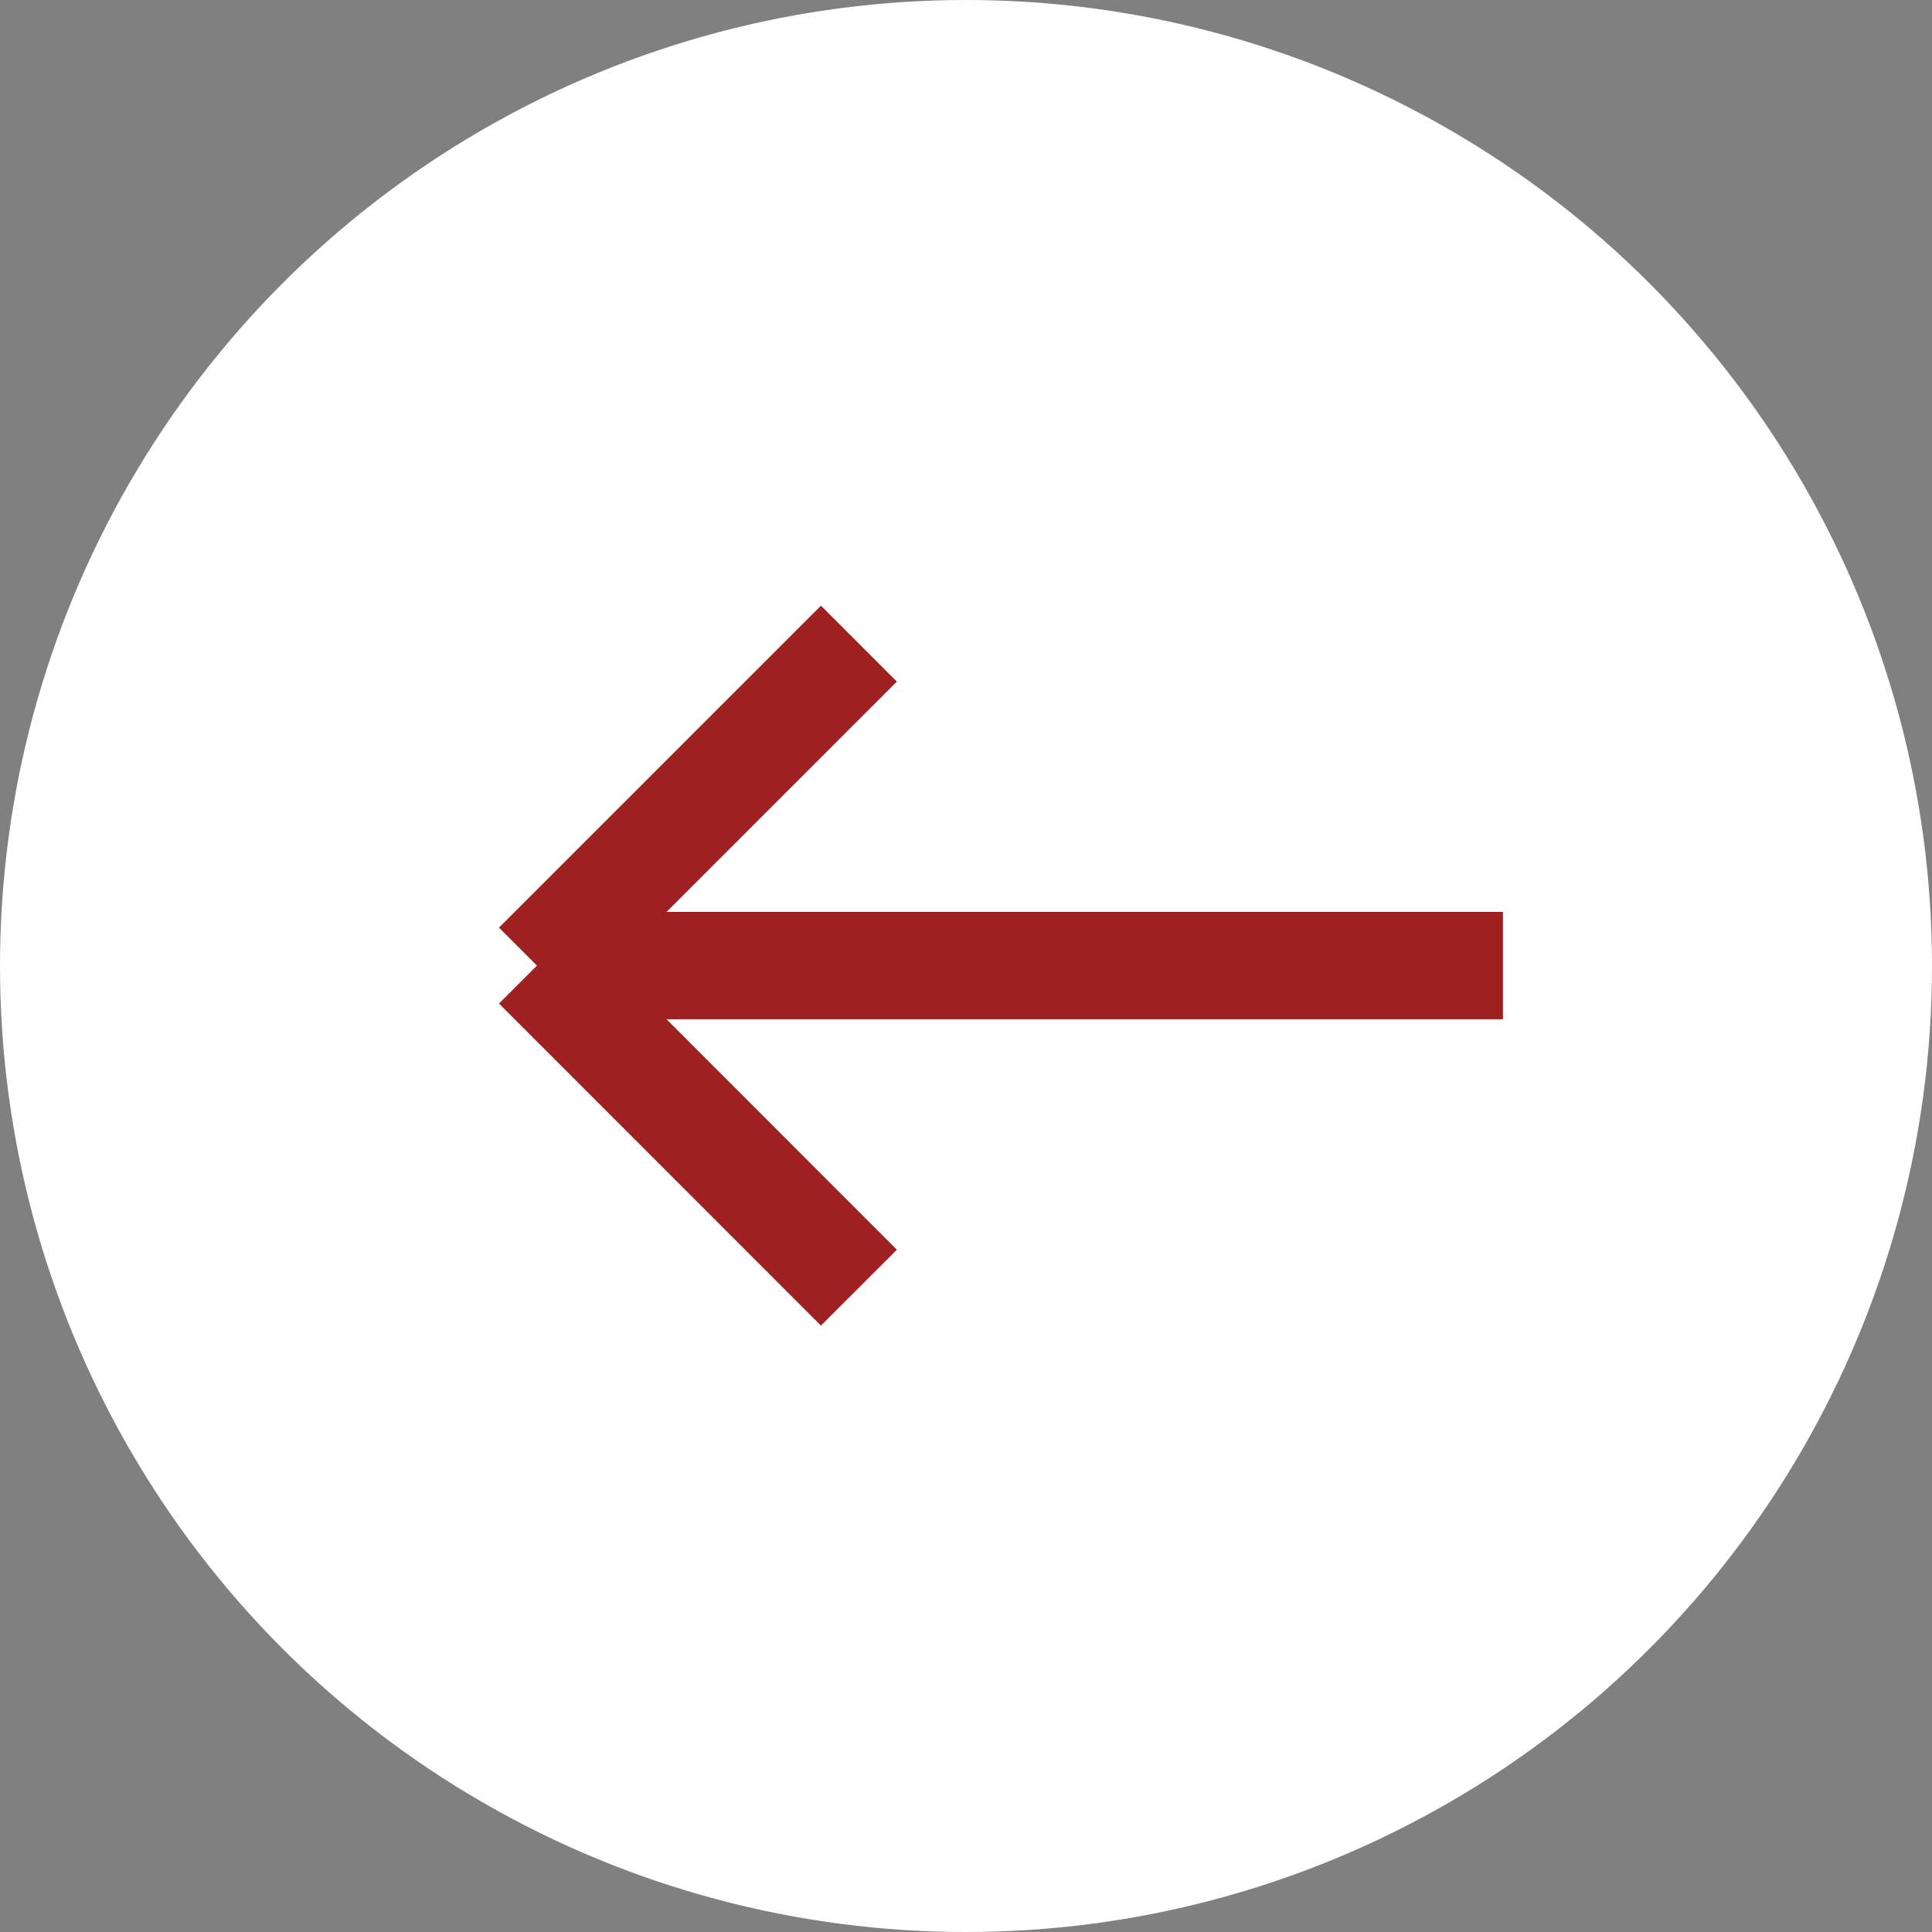 <?xml version="1.0" encoding="UTF-8"?> <svg xmlns="http://www.w3.org/2000/svg" width="14" height="14" viewBox="0 0 14 14" fill="none"><rect x="0" y="0" width="14" height="14" fill="#808080" stroke="none"/><circle cx="7" cy="7" r="7" transform="matrix(-1 0 0 1 14 0)" fill="white"></circle><path d="M3.891 6.997H10.891M3.891 6.997L6.224 4.664M3.891 6.997L6.224 9.331" stroke="#9E2020" stroke-width="0.778"></path></svg> 